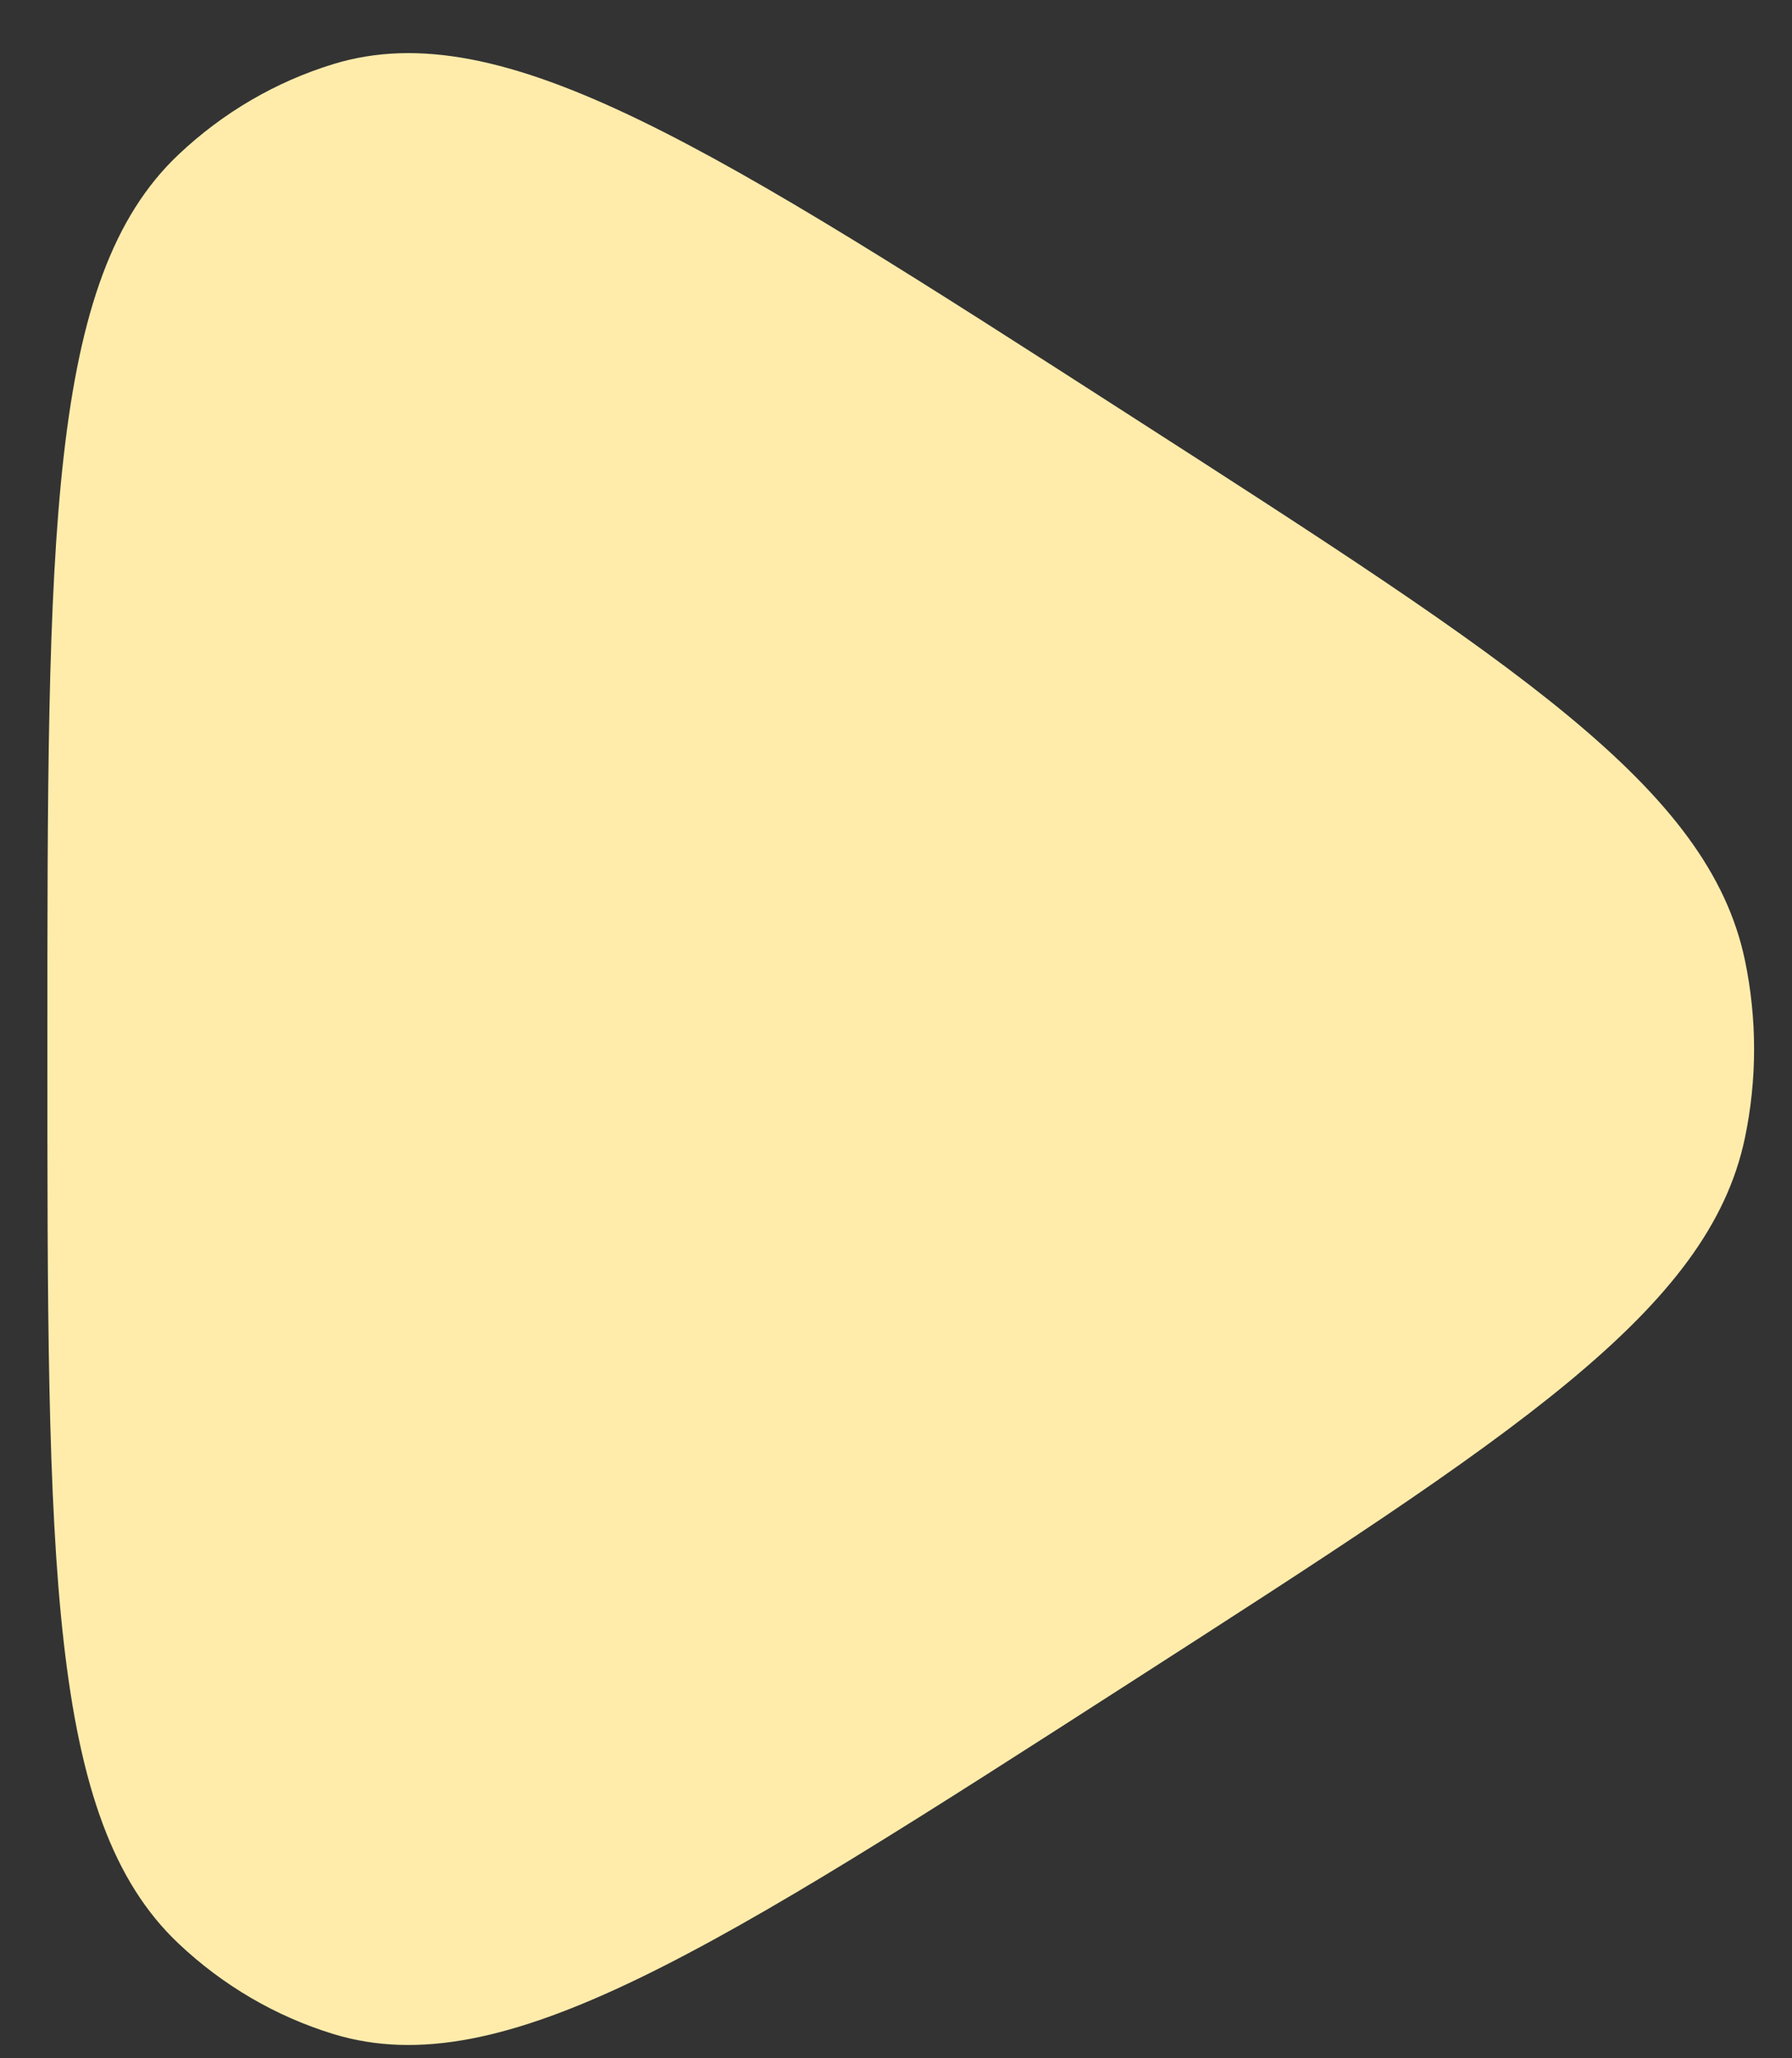 <svg xmlns="http://www.w3.org/2000/svg" width="27" height="31" viewBox="0 0 27 31" fill="none"><rect x="0" y="0" width="27" height="31" fill="#333333" stroke="none"/><path d="M26.29 17.141C25.744 19.737 22.844 21.602 17.042 25.332C10.733 29.388 7.578 31.416 5.023 30.635C4.157 30.37 3.36 29.905 2.691 29.273C0.714 27.41 0.714 23.54 0.714 15.8C0.714 8.06 0.714 4.191 2.691 2.327C3.36 1.695 4.157 1.23 5.023 0.965C7.578 0.184 10.733 2.212 17.042 6.268C22.844 9.998 25.744 11.863 26.29 14.459C26.475 15.343 26.475 16.258 26.29 17.141Z" fill="#FFECAB"></path></svg>